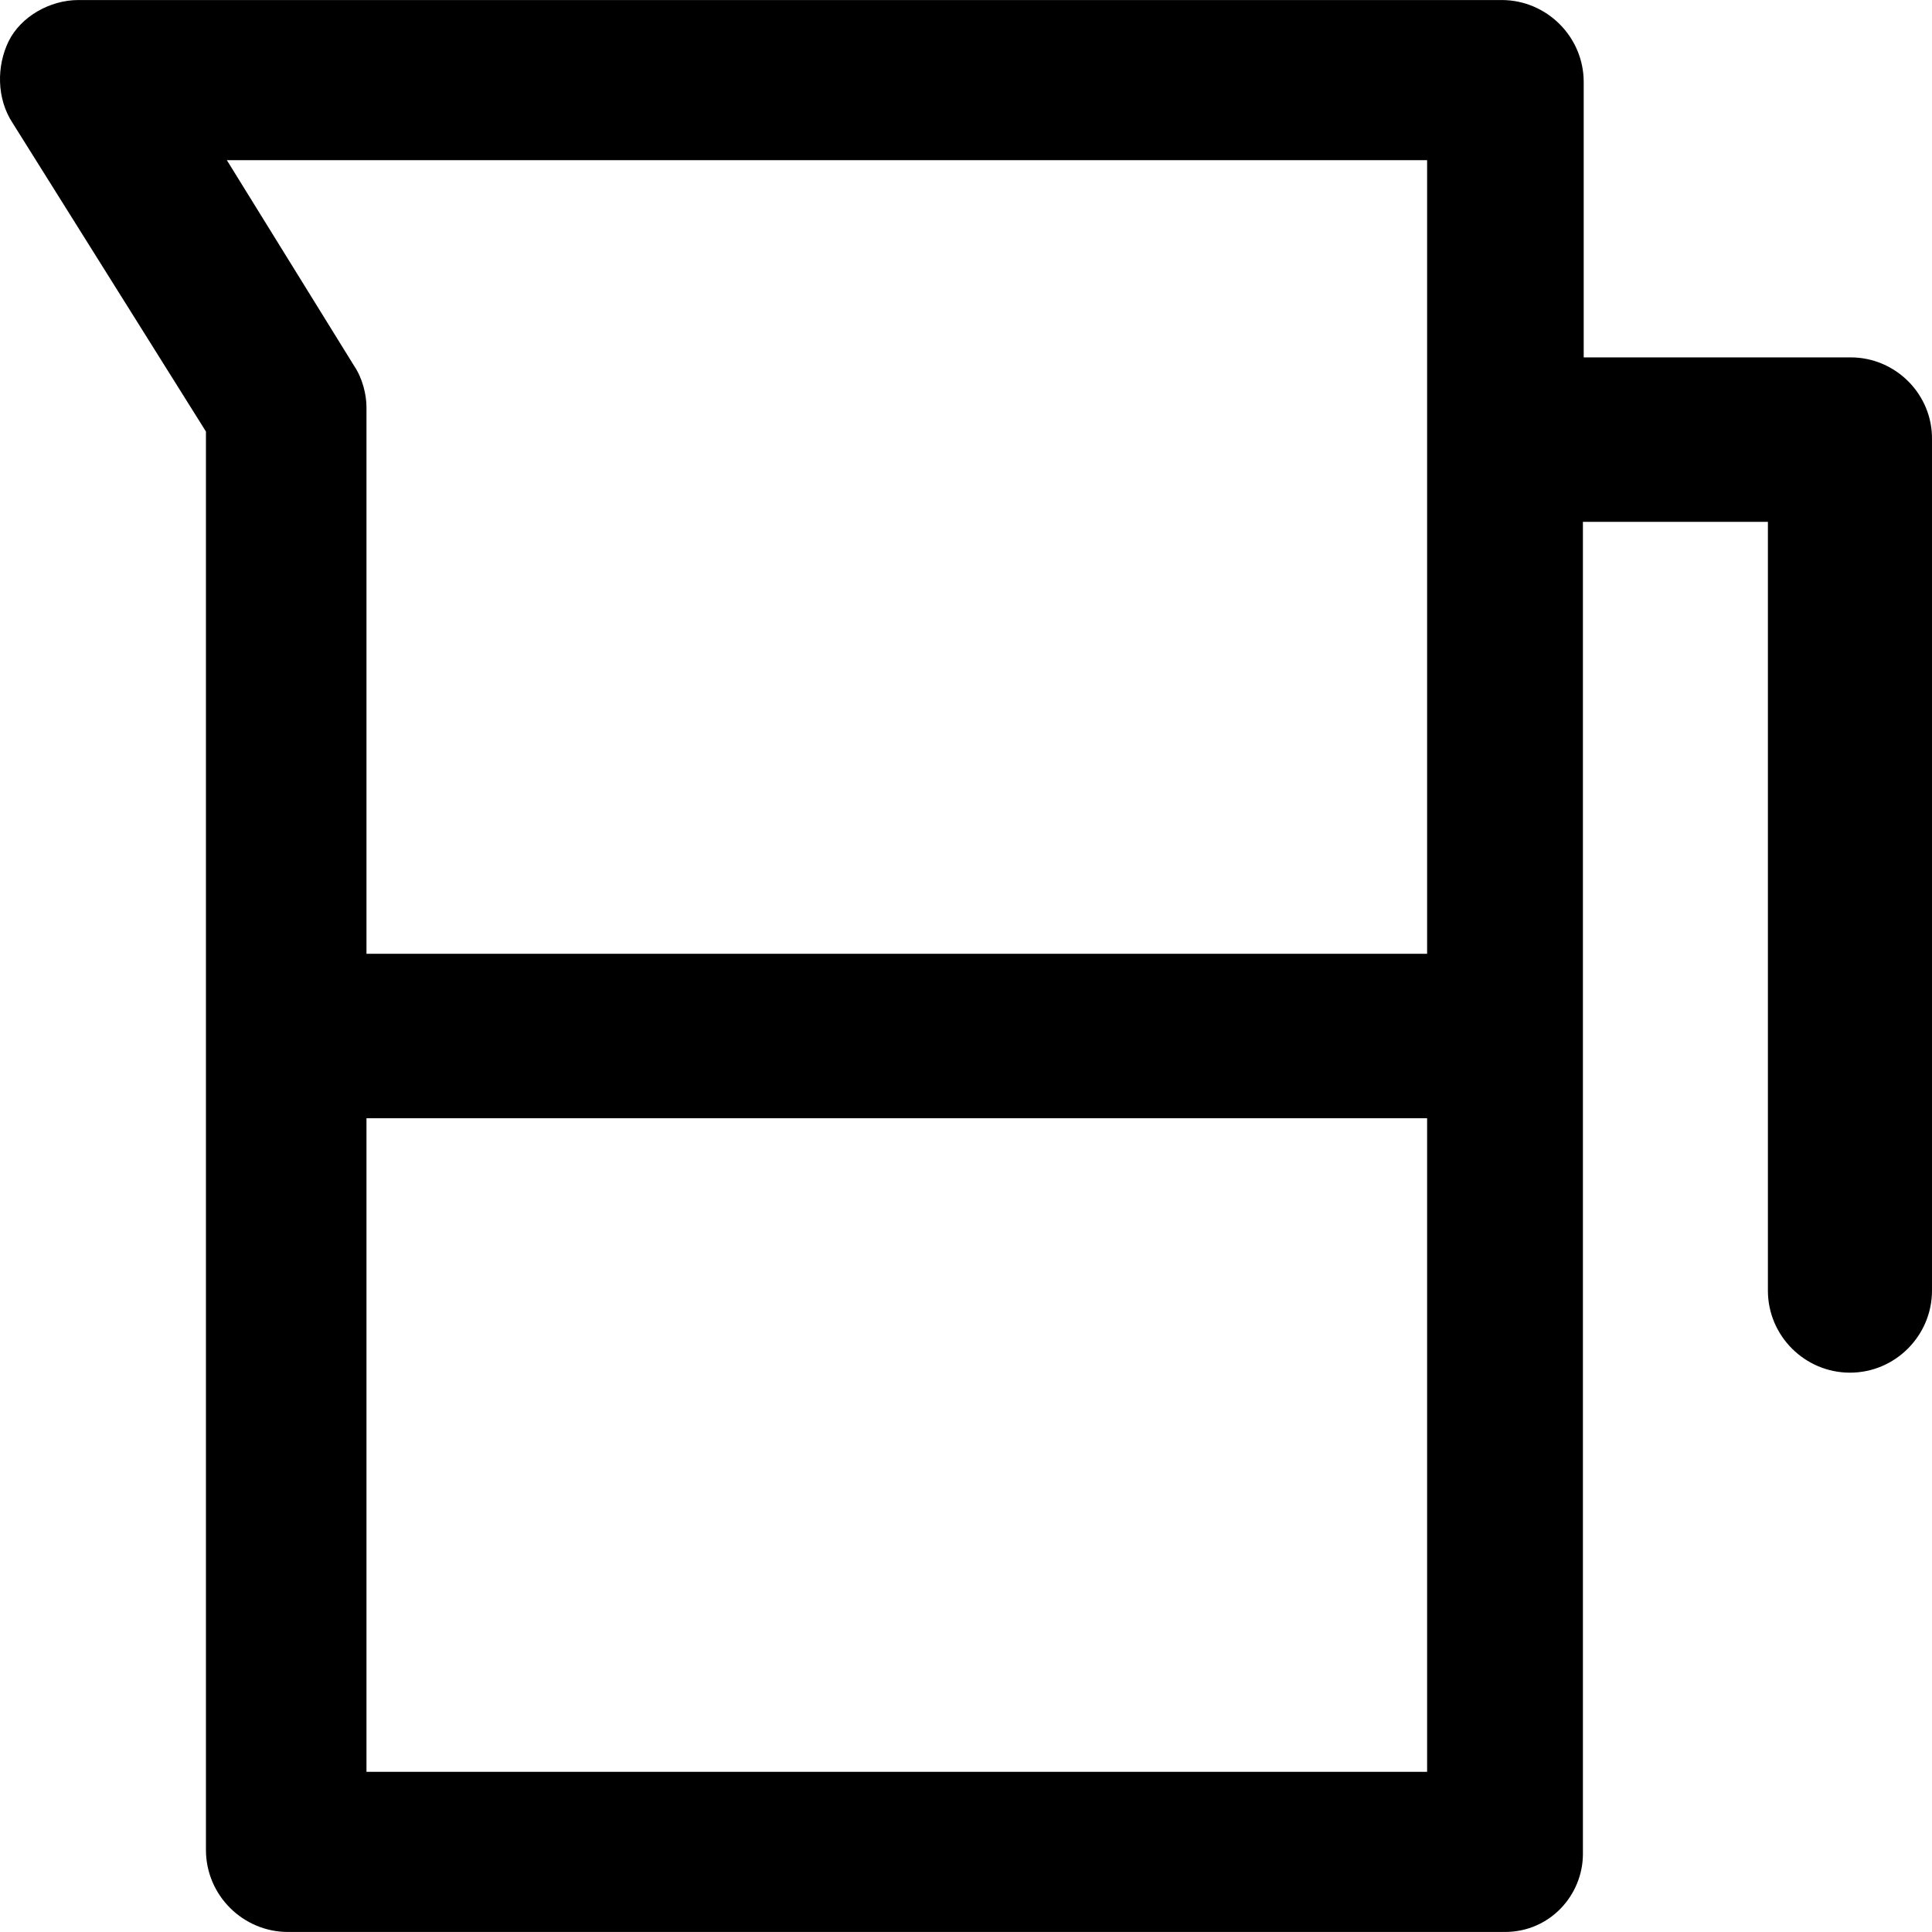 <?xml version="1.0" encoding="iso-8859-1"?>
<!-- Uploaded to: SVG Repo, www.svgrepo.com, Generator: SVG Repo Mixer Tools -->
<svg fill="#000000" height="800px" width="800px" version="1.1" id="Capa_1" xmlns="http://www.w3.org/2000/svg" xmlns:xlink="http://www.w3.org/1999/xlink" 
	 viewBox="0 0 489.816 489.816" xml:space="preserve">
<g>
	<path d="M469.213,90.608h-67.7v-69.8c0-11.5-9.4-20.8-20.8-20.8h-360.8c-7.3,0-14.6,4.2-17.7,10.4c-3.1,6.3-3.1,14.6,1,20.8
		l49,78.2v359.6c0,11.5,9.4,20.8,20.8,20.8h308.5c11.5,0,19.8-9.4,19.8-19.8v-337.7h46.9v194.9c0,11.5,9.4,20.8,20.8,20.8
		c11.5,0,20.8-9.4,20.8-20.8v-215.7C490.013,100.008,480.613,90.608,469.213,90.608z M57.513,40.608h304.3v201.2h-268.9v-138.6
		c0-3.1-1-7.3-3.1-10.4L57.513,40.608z M93.913,449.208h-1v-165.7h268.9v165.7H93.913z"/>
</g>
</svg>